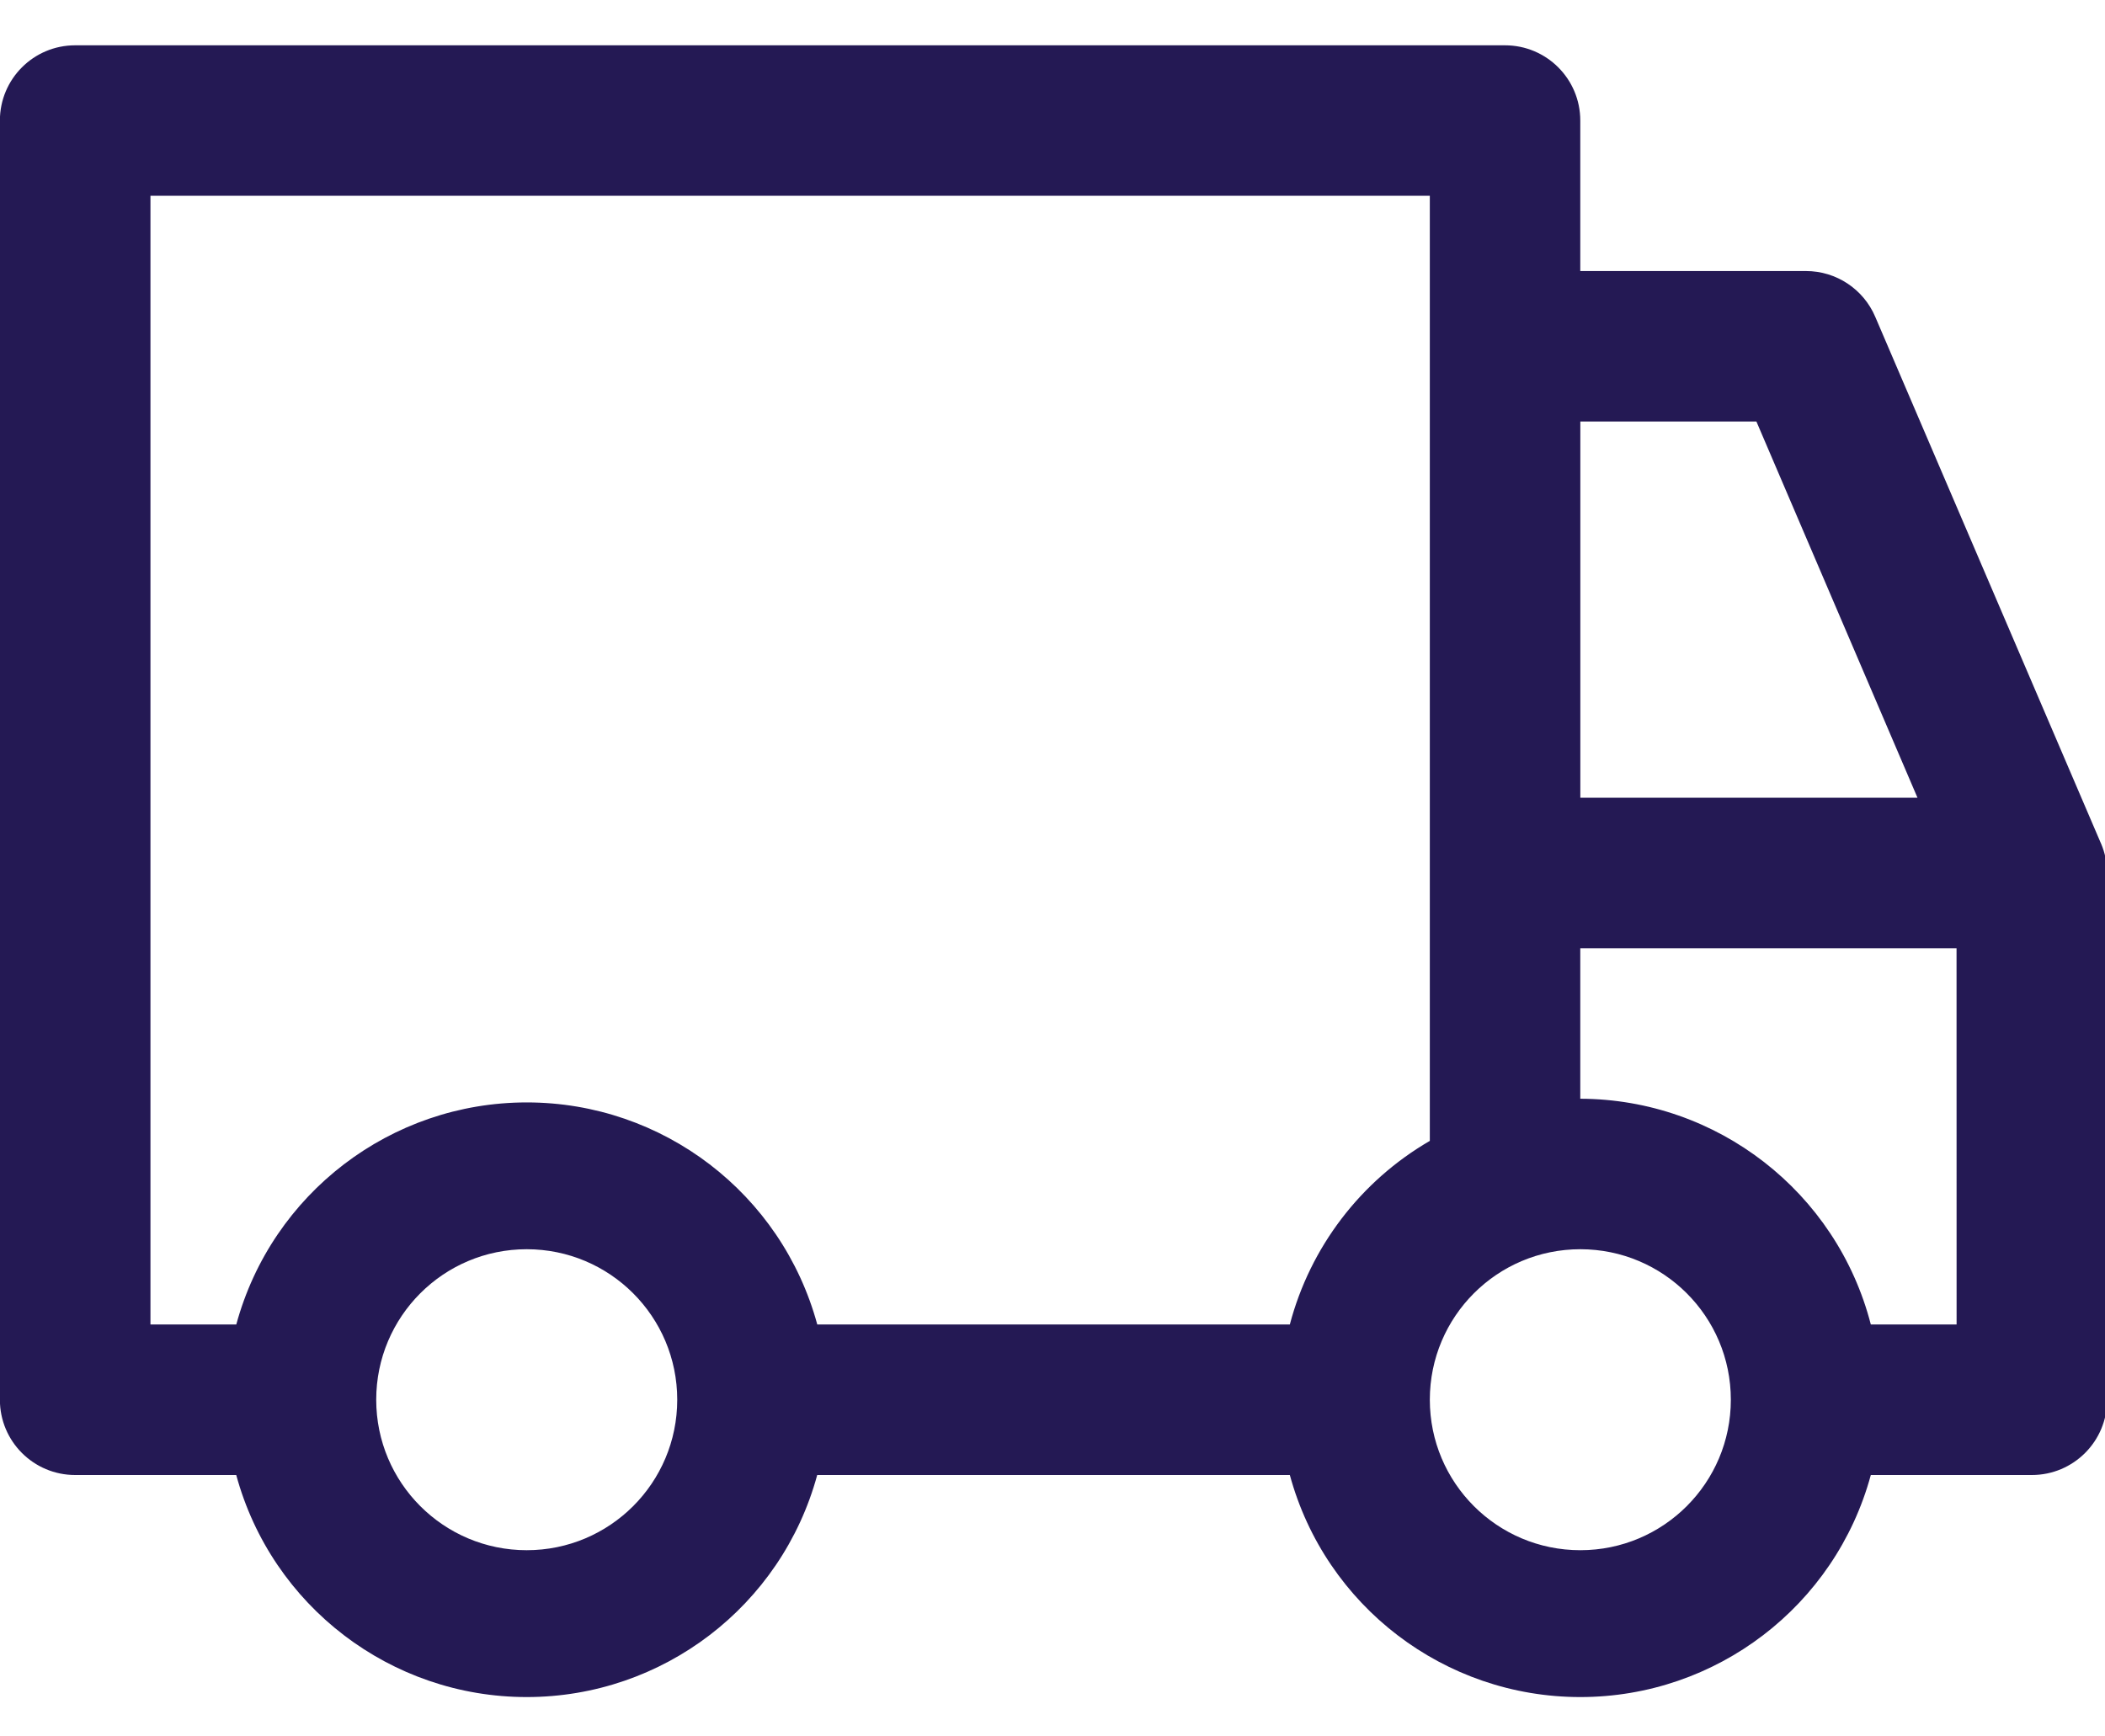 <?xml version="1.0" encoding="UTF-8"?>
<svg id="SVGDoc" width="40" height="33" xmlns="http://www.w3.org/2000/svg" version="1.1" xmlns:xlink="http://www.w3.org/1999/xlink" xmlns:avocode="https://avocode.com/" viewBox="0 0 40 33"><defs></defs><desc>Generated with Avocode.</desc><g><g><title>delivery-truck</title><path d="M37.18,25.171h-1.63c-0.65,-2.519 -2.919,-4.282 -5.521,-4.29v-2.86h7.15zM30.03,29.461c-1.58,0 -2.86,-1.28 -2.86,-2.86c0,-1.58 1.28,-2.86 2.86,-2.86c1.58,0 2.86,1.28 2.86,2.86c0,1.58 -1.28,2.86 -2.86,2.86zM24.509,25.171c0,0 0,-0 0,-0l0.001,0zM15.53,25.171c-0.677,-2.491 -2.939,-4.22 -5.52,-4.22c-2.581,0 -4.843,1.729 -5.52,4.22h-1.631v-21.45h24.311v17.961c-1.315,0.763 -2.273,2.019 -2.66,3.489zM10.009,29.461c-1.58,0 -2.86,-1.28 -2.86,-2.86c0,-1.58 1.28,-2.86 2.86,-2.86c1.58,0 2.86,1.28 2.86,2.86c0,1.58 -1.28,2.86 -2.86,2.86zM30.03,8.011h3.346l3.061,7.15h-6.407zM39.925,16.033l-4.29,-10.01c-0.224,-0.528 -0.742,-0.872 -1.316,-0.872h-4.29v-2.86c0,-0.79 -0.64,-1.43 -1.43,-1.43h-27.171c-0.79,0 -1.43,0.64 -1.43,1.43v24.311c0,0.79 0.64,1.43 1.43,1.43h3.061c0.677,2.491 2.939,4.22 5.52,4.22c2.581,0 4.843,-1.729 5.52,-4.22h8.981c0.677,2.491 2.939,4.22 5.52,4.22c2.581,0 4.843,-1.729 5.52,-4.22h3.06c0.79,0 1.43,-0.64 1.43,-1.43v-10.01c-0,-0.192 -0.039,-0.382 -0.114,-0.558z" fill="#241954" fill-opacity="1"></path></g></g></svg>